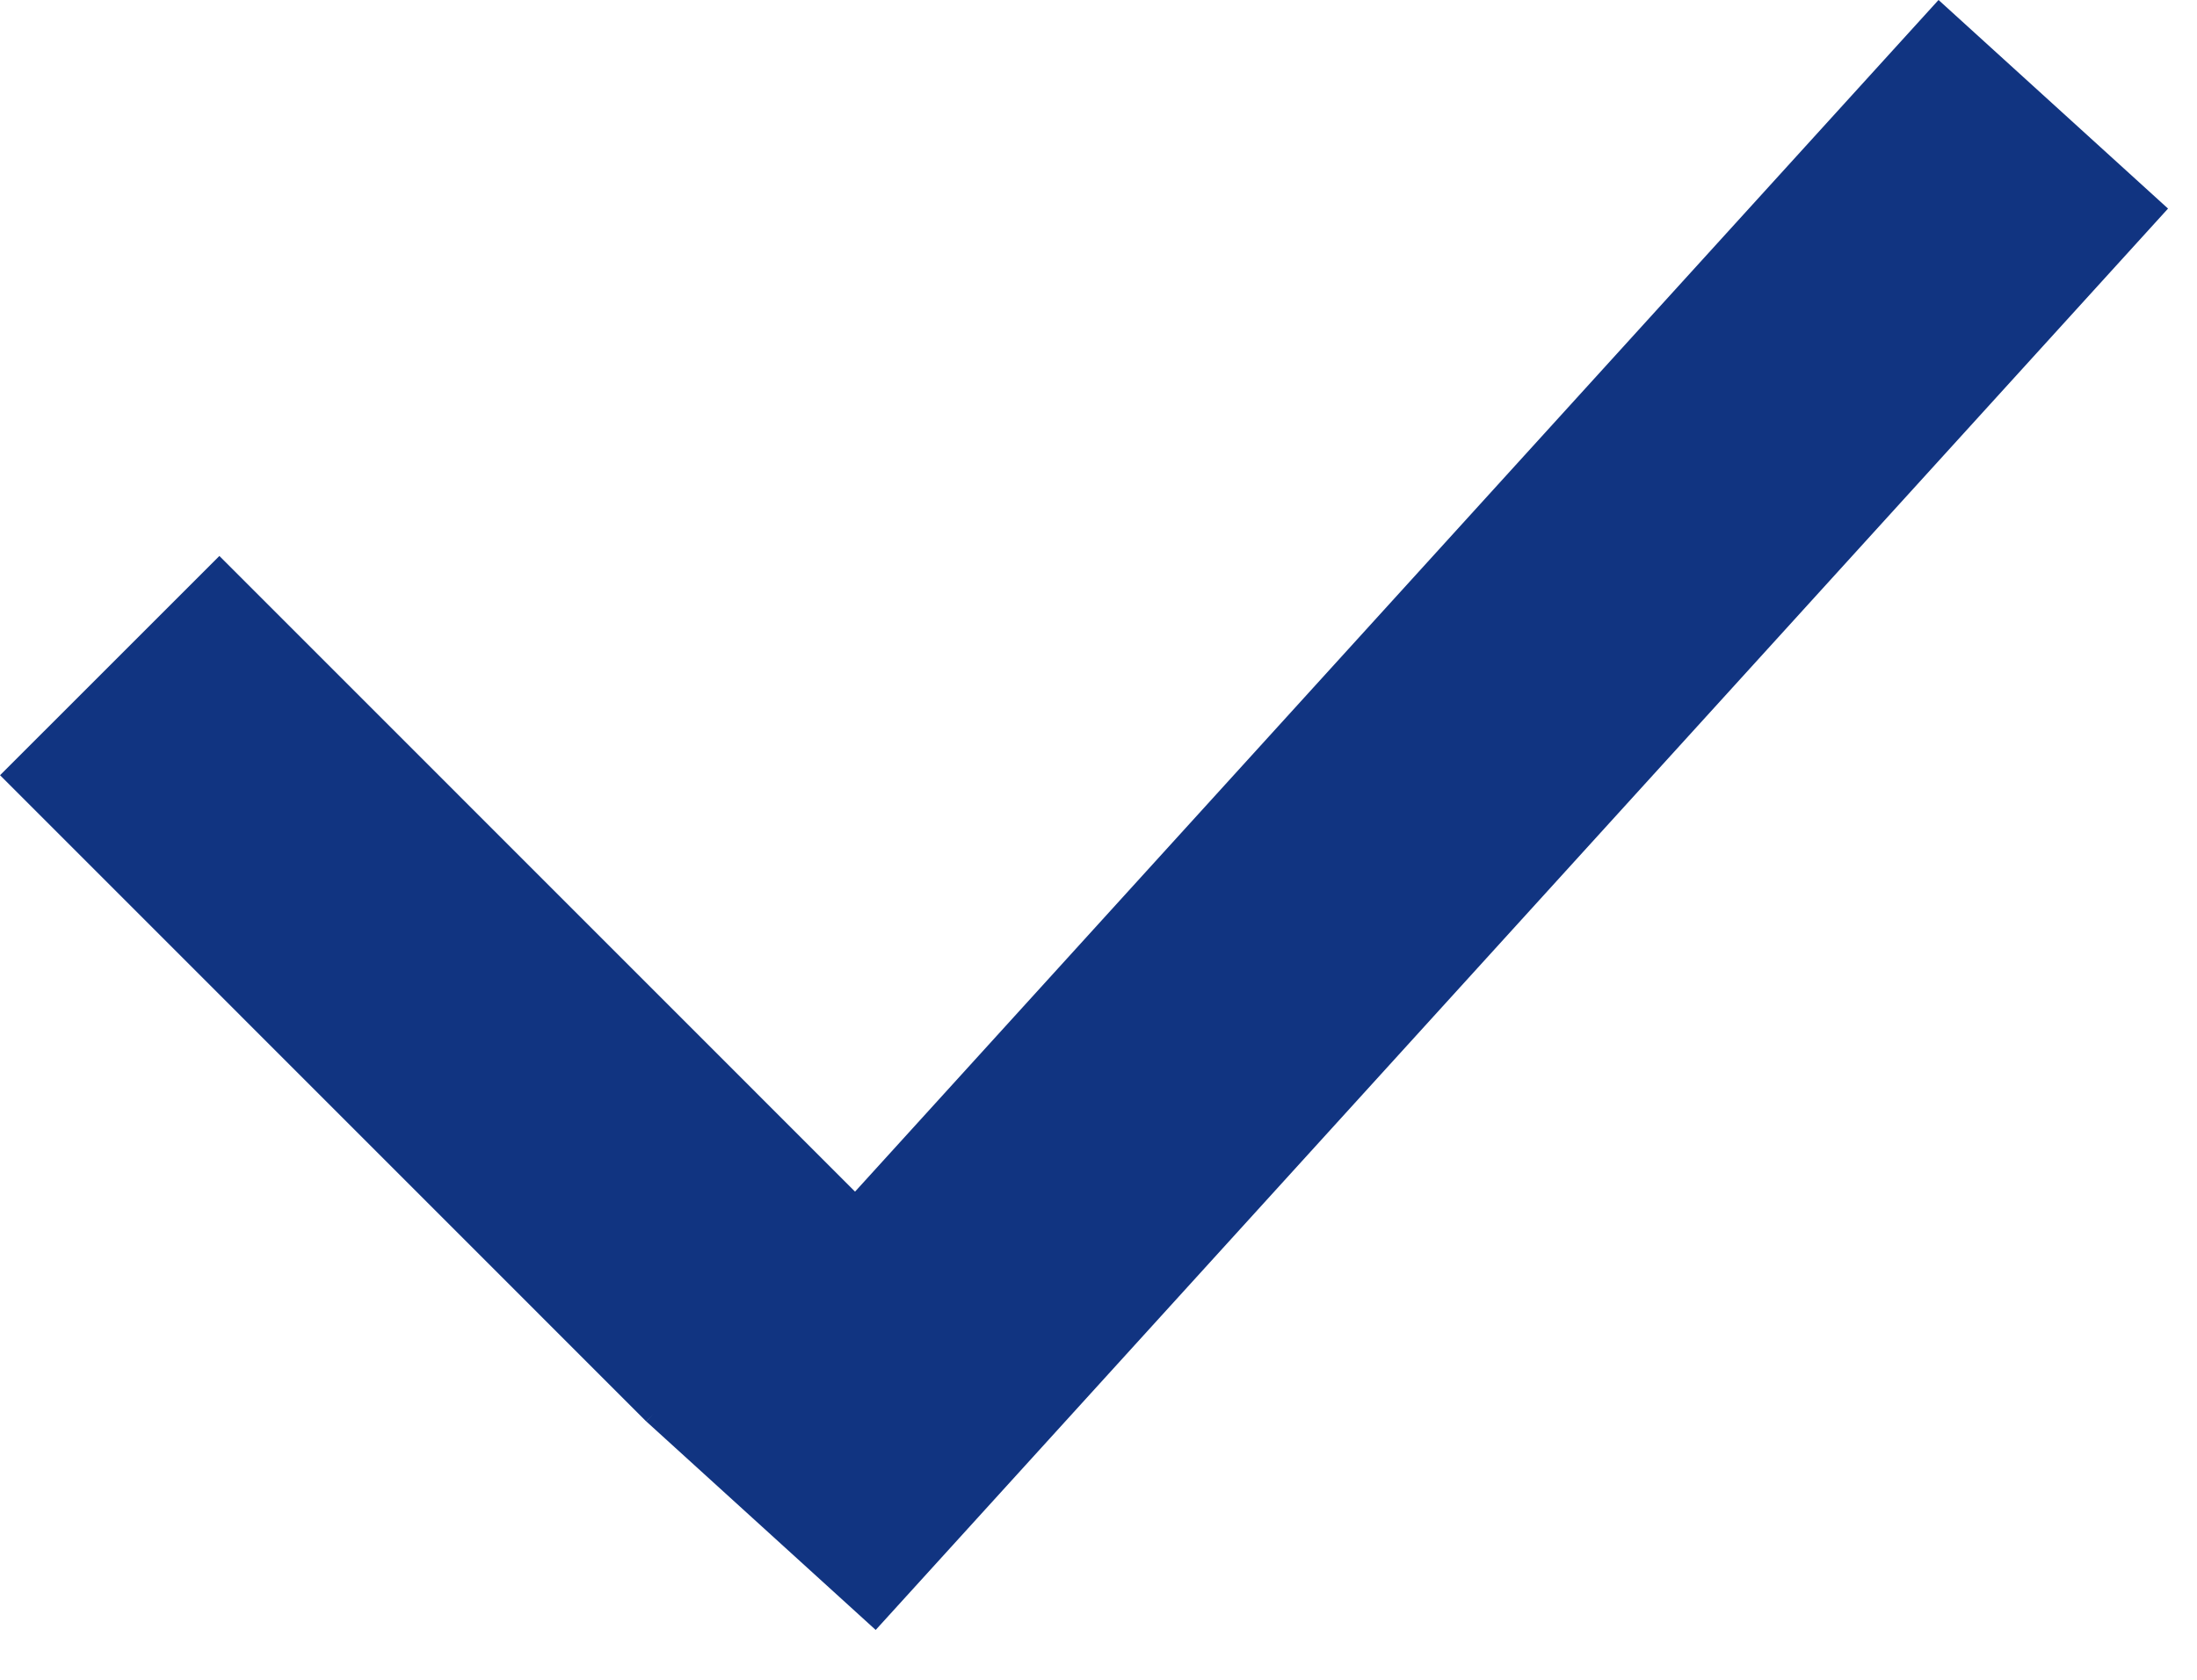 <svg width="17" height="13" viewBox="0 0 17 13" fill="none" xmlns="http://www.w3.org/2000/svg">
<line x1="0.849" y1="5.151" x2="5.849" y2="10.152" stroke="#113481" stroke-width="2.4"/>
<line x1="15.888" y1="0.807" x2="5.888" y2="11.807" stroke="#113481" stroke-width="2.4"/>
</svg>
